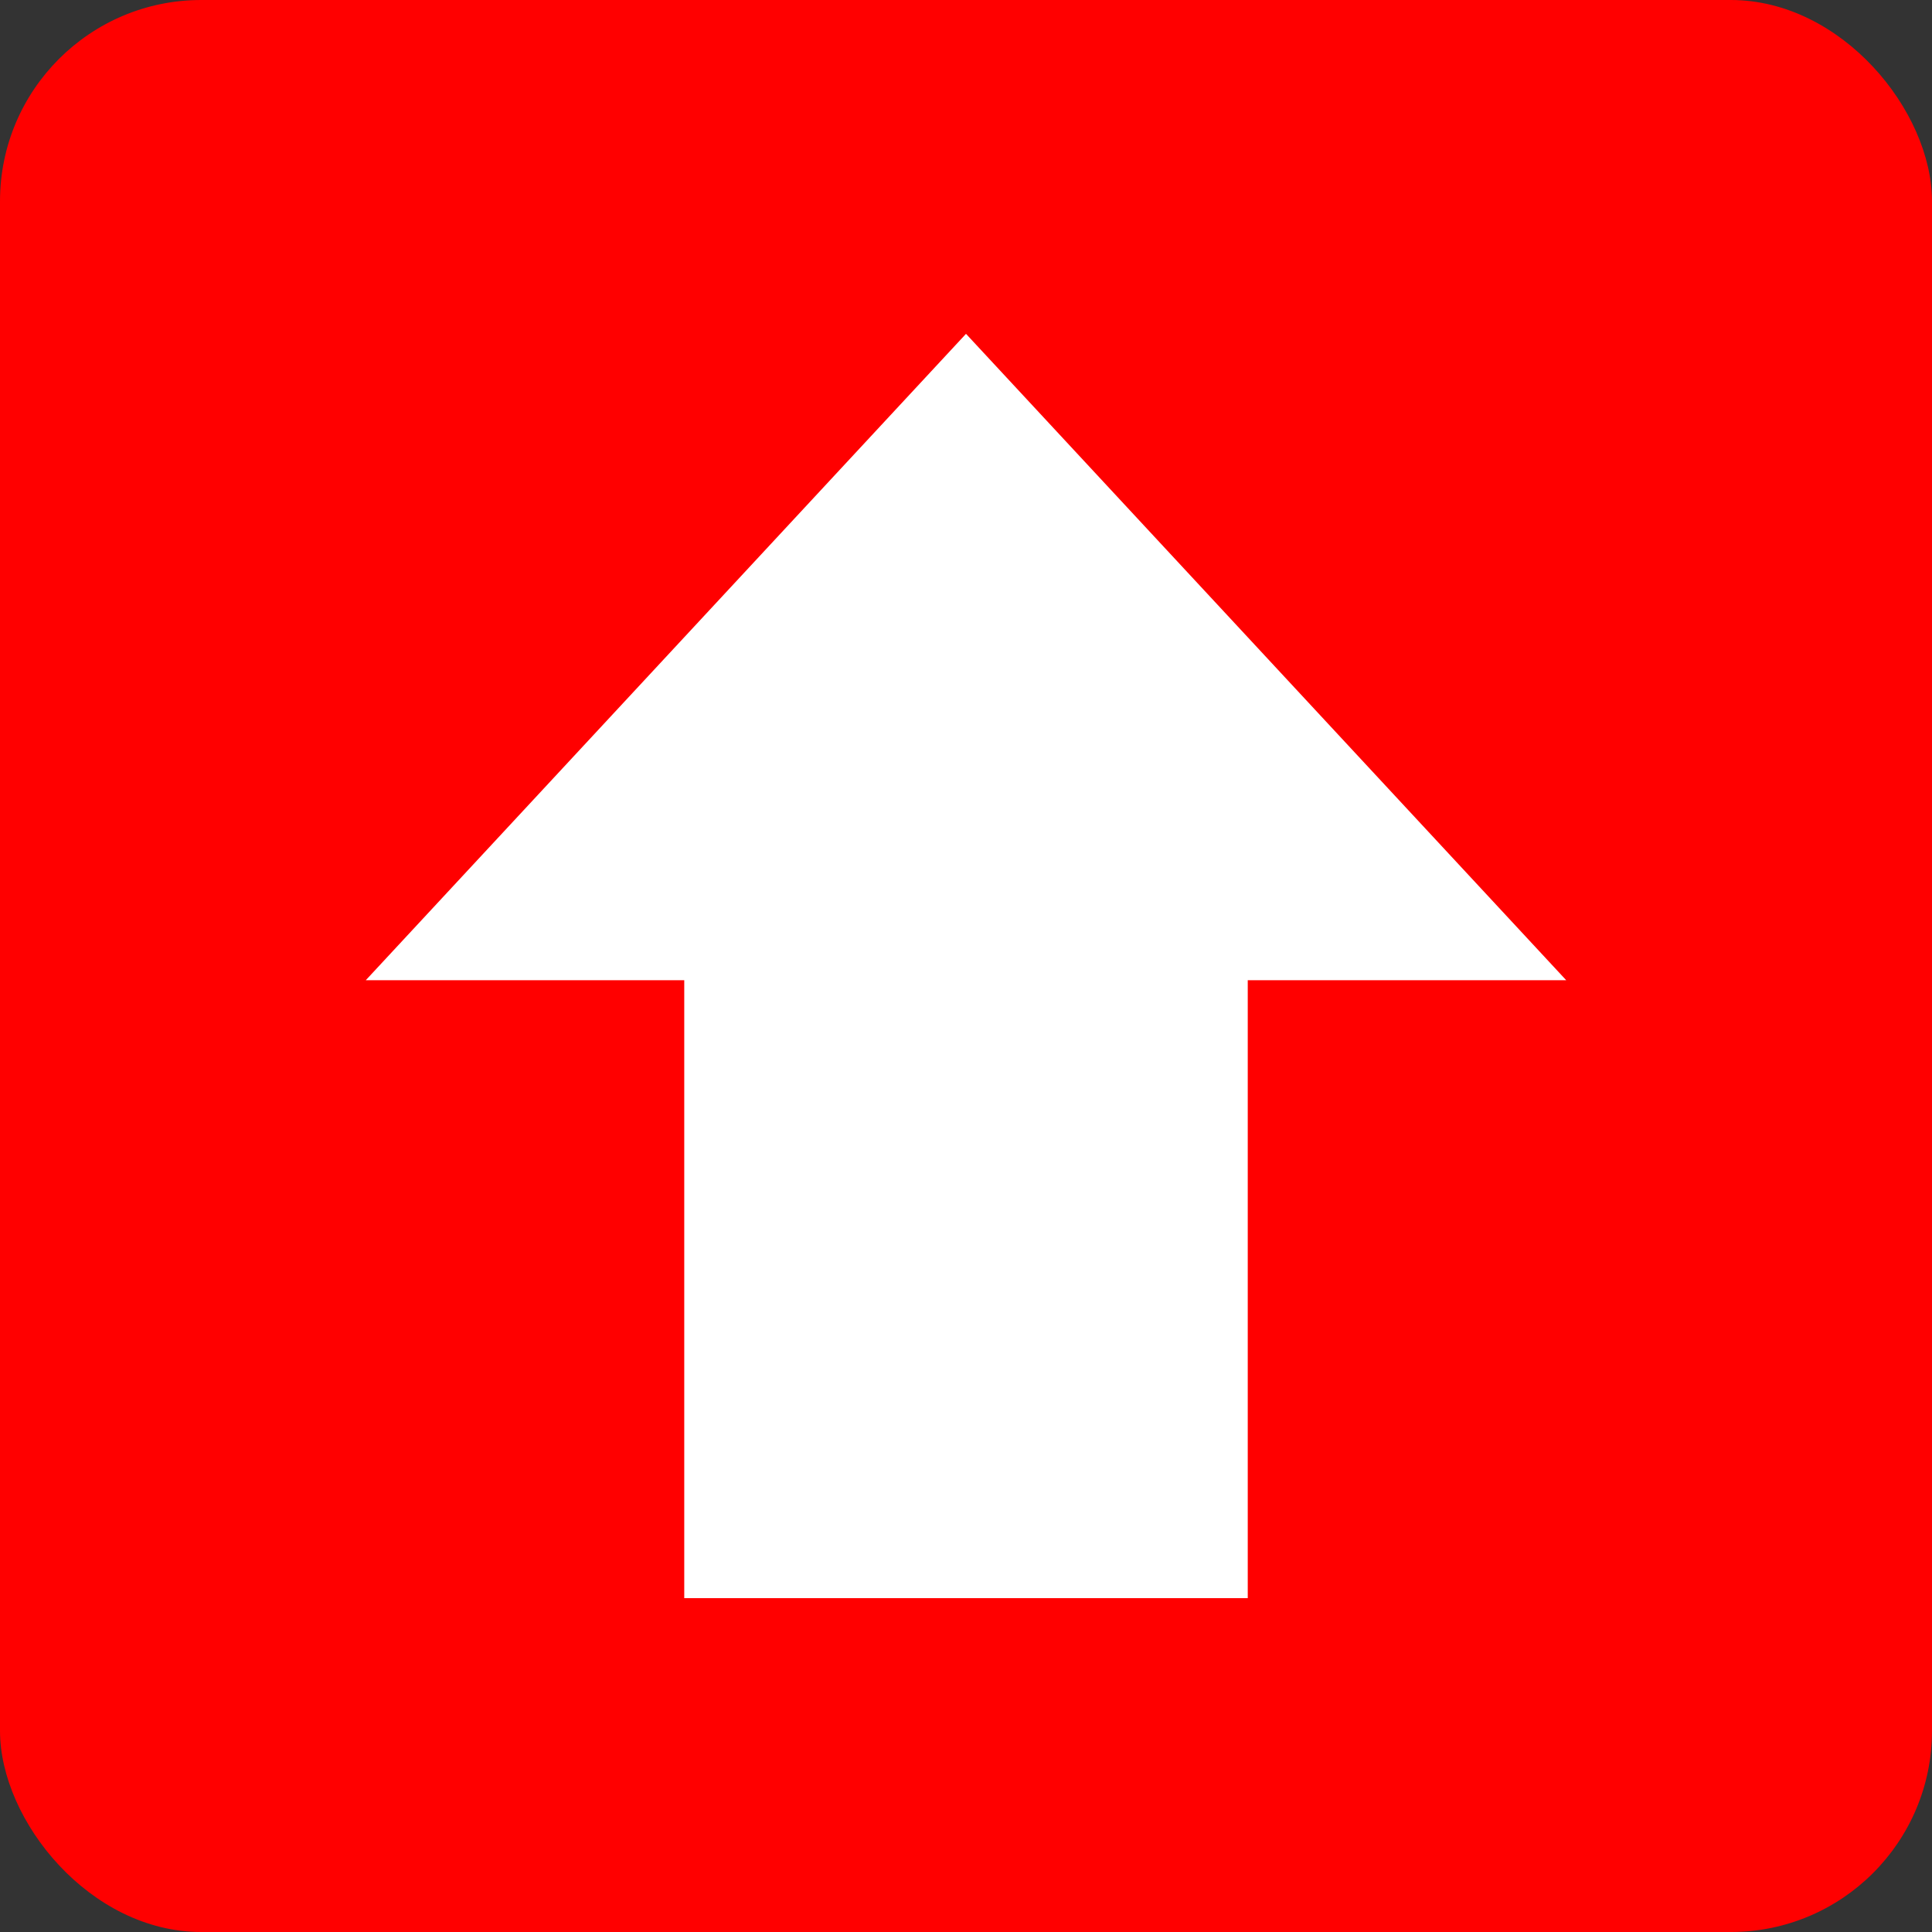 <svg xmlns="http://www.w3.org/2000/svg" viewBox="0 0 48 48"><rect x="0" y="0" width="48" height="48" fill="#333333" stroke="none"/><defs><style>.cls-1{fill:#FF0000;}.cls-2{fill:#FFF;}</style></defs><g id="レイヤー_2" data-name="レイヤー 2"><g id="レイヤー_1-2" data-name="レイヤー 1"><rect class="cls-1" width="48" height="48" rx="5"/><polygon class="cls-2" points="38.912 24.353 24 8.294 9.088 24.353 17 24.353 17 39.706 31 39.706 31 24.353 38.912 24.353"/></g></g></svg>